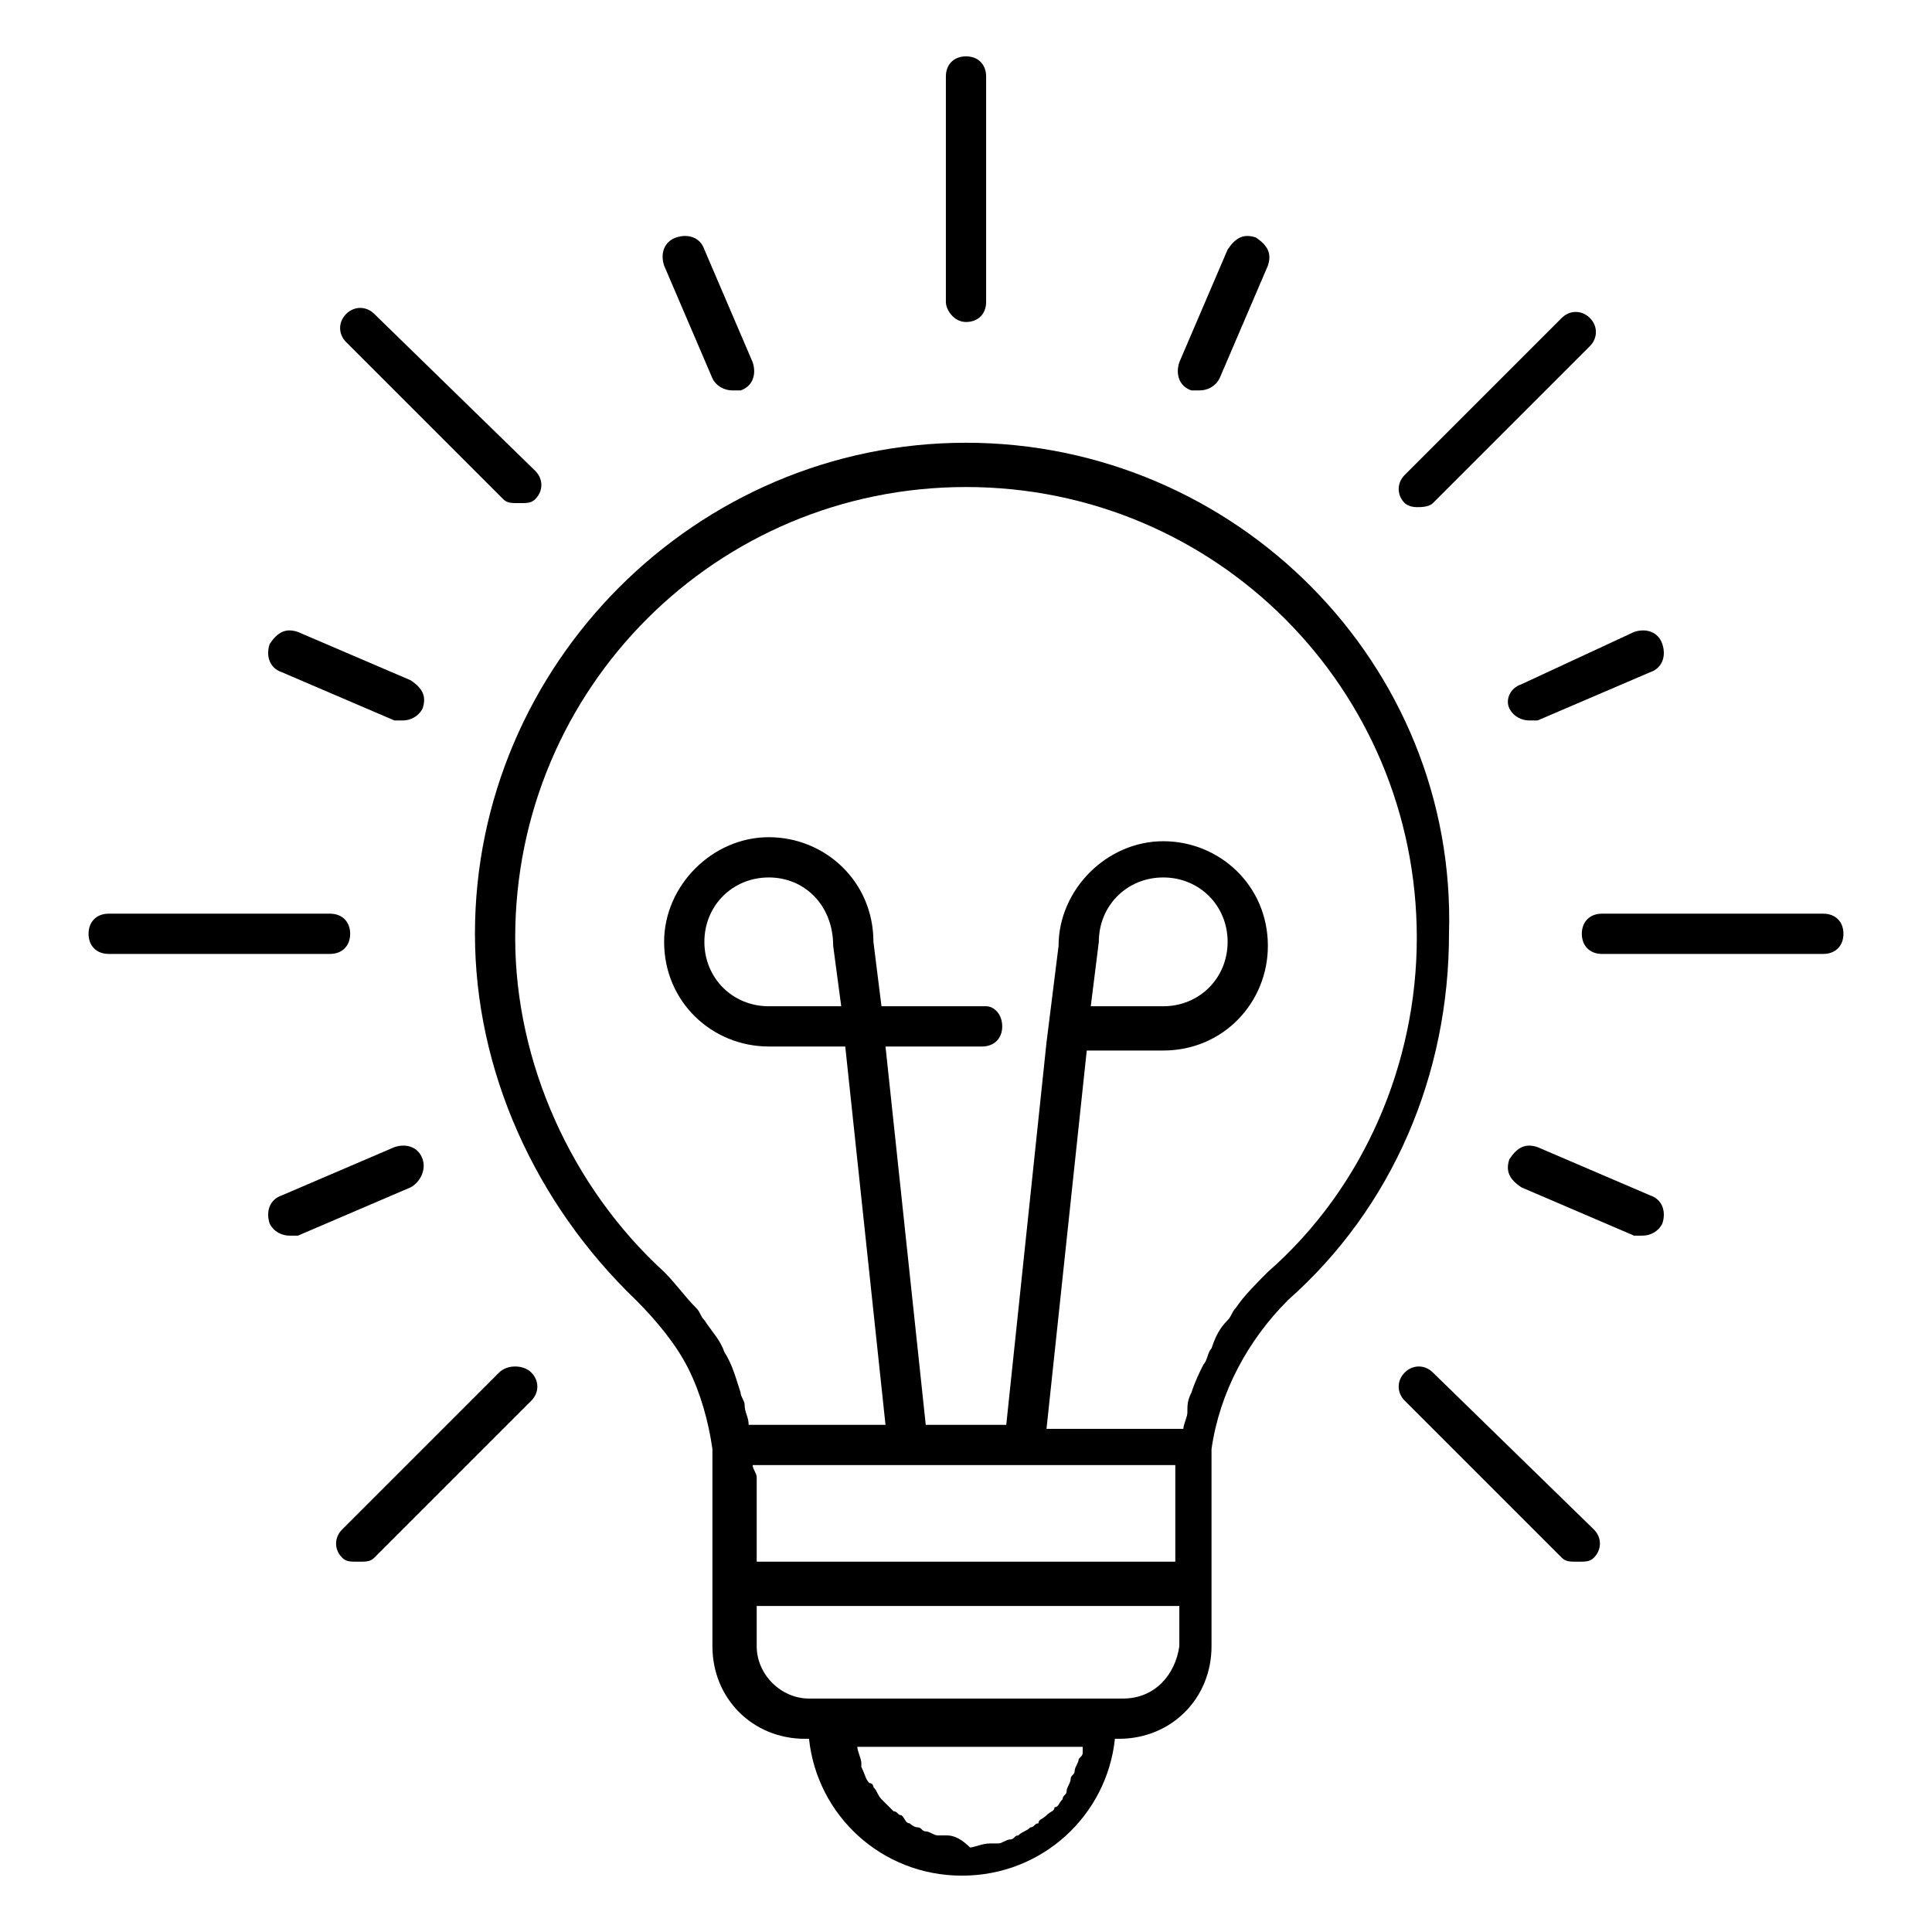 <?xml version="1.0" encoding="utf-8"?>
<!-- Generator: Adobe Illustrator 27.7.0, SVG Export Plug-In . SVG Version: 6.00 Build 0)  -->
<svg version="1.1" id="Layer_1" xmlns="http://www.w3.org/2000/svg" xmlns:xlink="http://www.w3.org/1999/xlink" x="0px" y="0px"
	 viewBox="0 0 48 48" style="enable-background:new 0 0 48 48;" xml:space="preserve">
<g>
	<path d="M24,11c-6.7,0-12.2,5.5-12.2,12.2c0,3.4,1.5,6.7,4,9.1c0.5,0.5,1,1.1,1.3,1.7c0.3,0.6,0.5,1.3,0.6,2l0,0c0,0.2,0,0.5,0,0.7
		v4.2c0,1.3,1,2.3,2.3,2.3h0.1c0.2,1.9,1.8,3.4,3.8,3.4c2,0,3.6-1.5,3.8-3.4h0.1c1.3,0,2.3-1,2.3-2.3v-4.2c0-0.2,0-0.5,0-0.7
		c0.2-1.4,0.9-2.7,1.9-3.7c2.6-2.3,4-5.6,4-9.1C36.2,16.5,30.7,11,24,11z M18.7,36.4l10.5,0c0,0.1,0,0.2,0,0.3v2.1H18.8v-2.1
		C18.8,36.6,18.7,36.5,18.7,36.4z M23.5,45.6c-0.1,0-0.1,0-0.2,0c-0.1,0-0.2-0.1-0.3-0.1c-0.1,0-0.1-0.1-0.2-0.1
		c-0.1,0-0.2-0.1-0.2-0.1c-0.1,0-0.1-0.1-0.2-0.2c-0.1,0-0.1-0.1-0.2-0.1c-0.1-0.1-0.1-0.1-0.2-0.2c0,0-0.1-0.1-0.1-0.1
		c-0.1-0.1-0.1-0.2-0.2-0.3c0,0,0-0.1-0.1-0.1c-0.1-0.1-0.1-0.2-0.2-0.4c0,0,0-0.1,0-0.1c0-0.1-0.1-0.3-0.1-0.4c0,0,0,0,0,0h5.6
		c0,0,0,0,0,0.1c0,0.1,0,0.1-0.1,0.2c0,0.1-0.1,0.2-0.1,0.3c0,0.1-0.1,0.1-0.1,0.2c0,0.1-0.1,0.2-0.1,0.3c0,0.1-0.1,0.1-0.1,0.2
		c-0.1,0.1-0.1,0.2-0.2,0.2c0,0.1-0.1,0.1-0.2,0.2c-0.1,0.1-0.2,0.1-0.2,0.2c-0.1,0-0.1,0.1-0.2,0.1c-0.1,0.1-0.2,0.1-0.3,0.2
		c-0.1,0-0.1,0.1-0.2,0.1c-0.1,0-0.2,0.1-0.3,0.1c-0.1,0-0.1,0-0.2,0c-0.2,0-0.4,0.1-0.5,0.1C23.8,45.6,23.6,45.6,23.5,45.6z
		 M27.9,42.2L27.9,42.2h-7.2h-0.6c-0.7,0-1.3-0.6-1.3-1.3v-1h10.5v1C29.2,41.6,28.7,42.2,27.9,42.2z M31.5,31.6
		c-0.3,0.3-0.6,0.6-0.8,0.9c-0.1,0.1-0.1,0.2-0.2,0.3c-0.2,0.2-0.3,0.4-0.4,0.7c-0.1,0.1-0.1,0.3-0.2,0.4c-0.1,0.2-0.2,0.4-0.3,0.7
		c-0.1,0.2-0.1,0.3-0.1,0.5c0,0.1-0.1,0.3-0.1,0.4H26l1-9.4h1.9c1.5,0,2.6-1.2,2.6-2.6c0-1.5-1.2-2.6-2.6-2.6s-2.6,1.2-2.6,2.6
		L26,25.9h0l-1,9.5h-2L22,26h0h2.4c0.3,0,0.5-0.2,0.5-0.5S24.7,25,24.5,25h-2.6l-0.2-1.6c0-1.5-1.2-2.6-2.6-2.6s-2.6,1.2-2.6,2.6
		c0,1.5,1.2,2.6,2.6,2.6H21l1,9.4h-3.4c0-0.2-0.1-0.3-0.1-0.5c0-0.1-0.1-0.2-0.1-0.3c-0.1-0.3-0.2-0.7-0.4-1c0,0,0,0,0,0
		c0,0,0,0,0,0c-0.1-0.3-0.3-0.5-0.5-0.8c-0.1-0.1-0.1-0.2-0.2-0.3c-0.3-0.3-0.5-0.6-0.8-0.9c-2.3-2.1-3.7-5.2-3.7-8.3
		c0-6.2,5-11.2,11.2-11.2s11.2,5,11.2,11.2C35.2,26.4,33.9,29.5,31.5,31.6z M27.3,23.4c0-0.9,0.7-1.6,1.6-1.6s1.6,0.7,1.6,1.6
		c0,0.9-0.7,1.6-1.6,1.6h-1.8L27.3,23.4z M20.9,25h-1.8c-0.9,0-1.6-0.7-1.6-1.6c0-0.9,0.7-1.6,1.6-1.6s1.6,0.7,1.6,1.7L20.9,25z"/>
	<path d="M24,8c0.3,0,0.5-0.2,0.5-0.5V1.9c0-0.3-0.2-0.5-0.5-0.5s-0.5,0.2-0.5,0.5v5.6C23.5,7.7,23.7,8,24,8z"/>
	<path d="M17.7,9.4c0.1,0.2,0.3,0.3,0.5,0.3c0.1,0,0.1,0,0.2,0c0.3-0.1,0.4-0.4,0.3-0.7l-1.2-2.8c-0.1-0.3-0.4-0.4-0.7-0.3
		c-0.3,0.1-0.4,0.4-0.3,0.7L17.7,9.4z"/>
	<path d="M29.6,9.7c0.1,0,0.1,0,0.2,0c0.2,0,0.4-0.1,0.5-0.3l1.2-2.8c0.1-0.3,0-0.5-0.3-0.7c-0.3-0.1-0.5,0-0.7,0.3L29.3,9
		C29.2,9.3,29.3,9.6,29.6,9.7z"/>
	<path d="M12.5,12.4c0.1,0.1,0.2,0.1,0.4,0.1s0.3,0,0.4-0.1c0.2-0.2,0.2-0.5,0-0.7L9.3,7.8c-0.2-0.2-0.5-0.2-0.7,0s-0.2,0.5,0,0.7
		L12.5,12.4z"/>
	<path d="M7,16.7l2.8,1.2c0.1,0,0.1,0,0.2,0c0.2,0,0.4-0.1,0.5-0.3c0.1-0.3,0-0.5-0.3-0.7l-2.8-1.2c-0.3-0.1-0.5,0-0.7,0.3
		C6.6,16.3,6.7,16.6,7,16.7z"/>
	<path d="M8.7,23.2c0-0.3-0.2-0.5-0.5-0.5H2.7c-0.3,0-0.5,0.2-0.5,0.5s0.2,0.5,0.5,0.5h5.5C8.5,23.7,8.7,23.5,8.7,23.2z"/>
	<path d="M10.5,28.8c-0.1-0.3-0.4-0.4-0.7-0.3L7,29.7c-0.3,0.1-0.4,0.4-0.3,0.7c0.1,0.2,0.3,0.3,0.5,0.3c0.1,0,0.1,0,0.2,0l2.8-1.2
		C10.4,29.4,10.6,29.1,10.5,28.8z"/>
	<path d="M12.4,34.1l-3.9,3.9c-0.2,0.2-0.2,0.5,0,0.7c0.1,0.1,0.2,0.1,0.4,0.1s0.3,0,0.4-0.1l3.9-3.9c0.2-0.2,0.2-0.5,0-0.7
		S12.6,33.9,12.4,34.1z"/>
	<path d="M35.6,34.1c-0.2-0.2-0.5-0.2-0.7,0c-0.2,0.2-0.2,0.5,0,0.7l3.9,3.9c0.1,0.1,0.2,0.1,0.4,0.1s0.3,0,0.4-0.1
		c0.2-0.2,0.2-0.5,0-0.7L35.6,34.1z"/>
	<path d="M41,29.7l-2.8-1.2c-0.3-0.1-0.5,0-0.7,0.3c-0.1,0.3,0,0.5,0.3,0.7l2.8,1.2c0.1,0,0.1,0,0.2,0c0.2,0,0.4-0.1,0.5-0.3
		C41.4,30.1,41.3,29.8,41,29.7z"/>
	<path d="M45.3,22.7h-5.5c-0.3,0-0.5,0.2-0.5,0.5s0.2,0.5,0.5,0.5h5.5c0.3,0,0.5-0.2,0.5-0.5S45.6,22.7,45.3,22.7z"/>
	<path d="M37.5,17.6c0.1,0.2,0.3,0.3,0.5,0.3c0.1,0,0.1,0,0.2,0l2.8-1.2c0.3-0.1,0.4-0.4,0.3-0.7s-0.4-0.4-0.7-0.3L37.8,17
		C37.5,17.1,37.4,17.4,37.5,17.6z"/>
	<path d="M35.2,12.6c0.1,0,0.3,0,0.4-0.1l3.9-3.9c0.2-0.2,0.2-0.5,0-0.7s-0.5-0.2-0.7,0l-3.9,3.9c-0.2,0.2-0.2,0.5,0,0.7
		C34.9,12.5,35,12.6,35.2,12.6z"/>
</g>
</svg>
